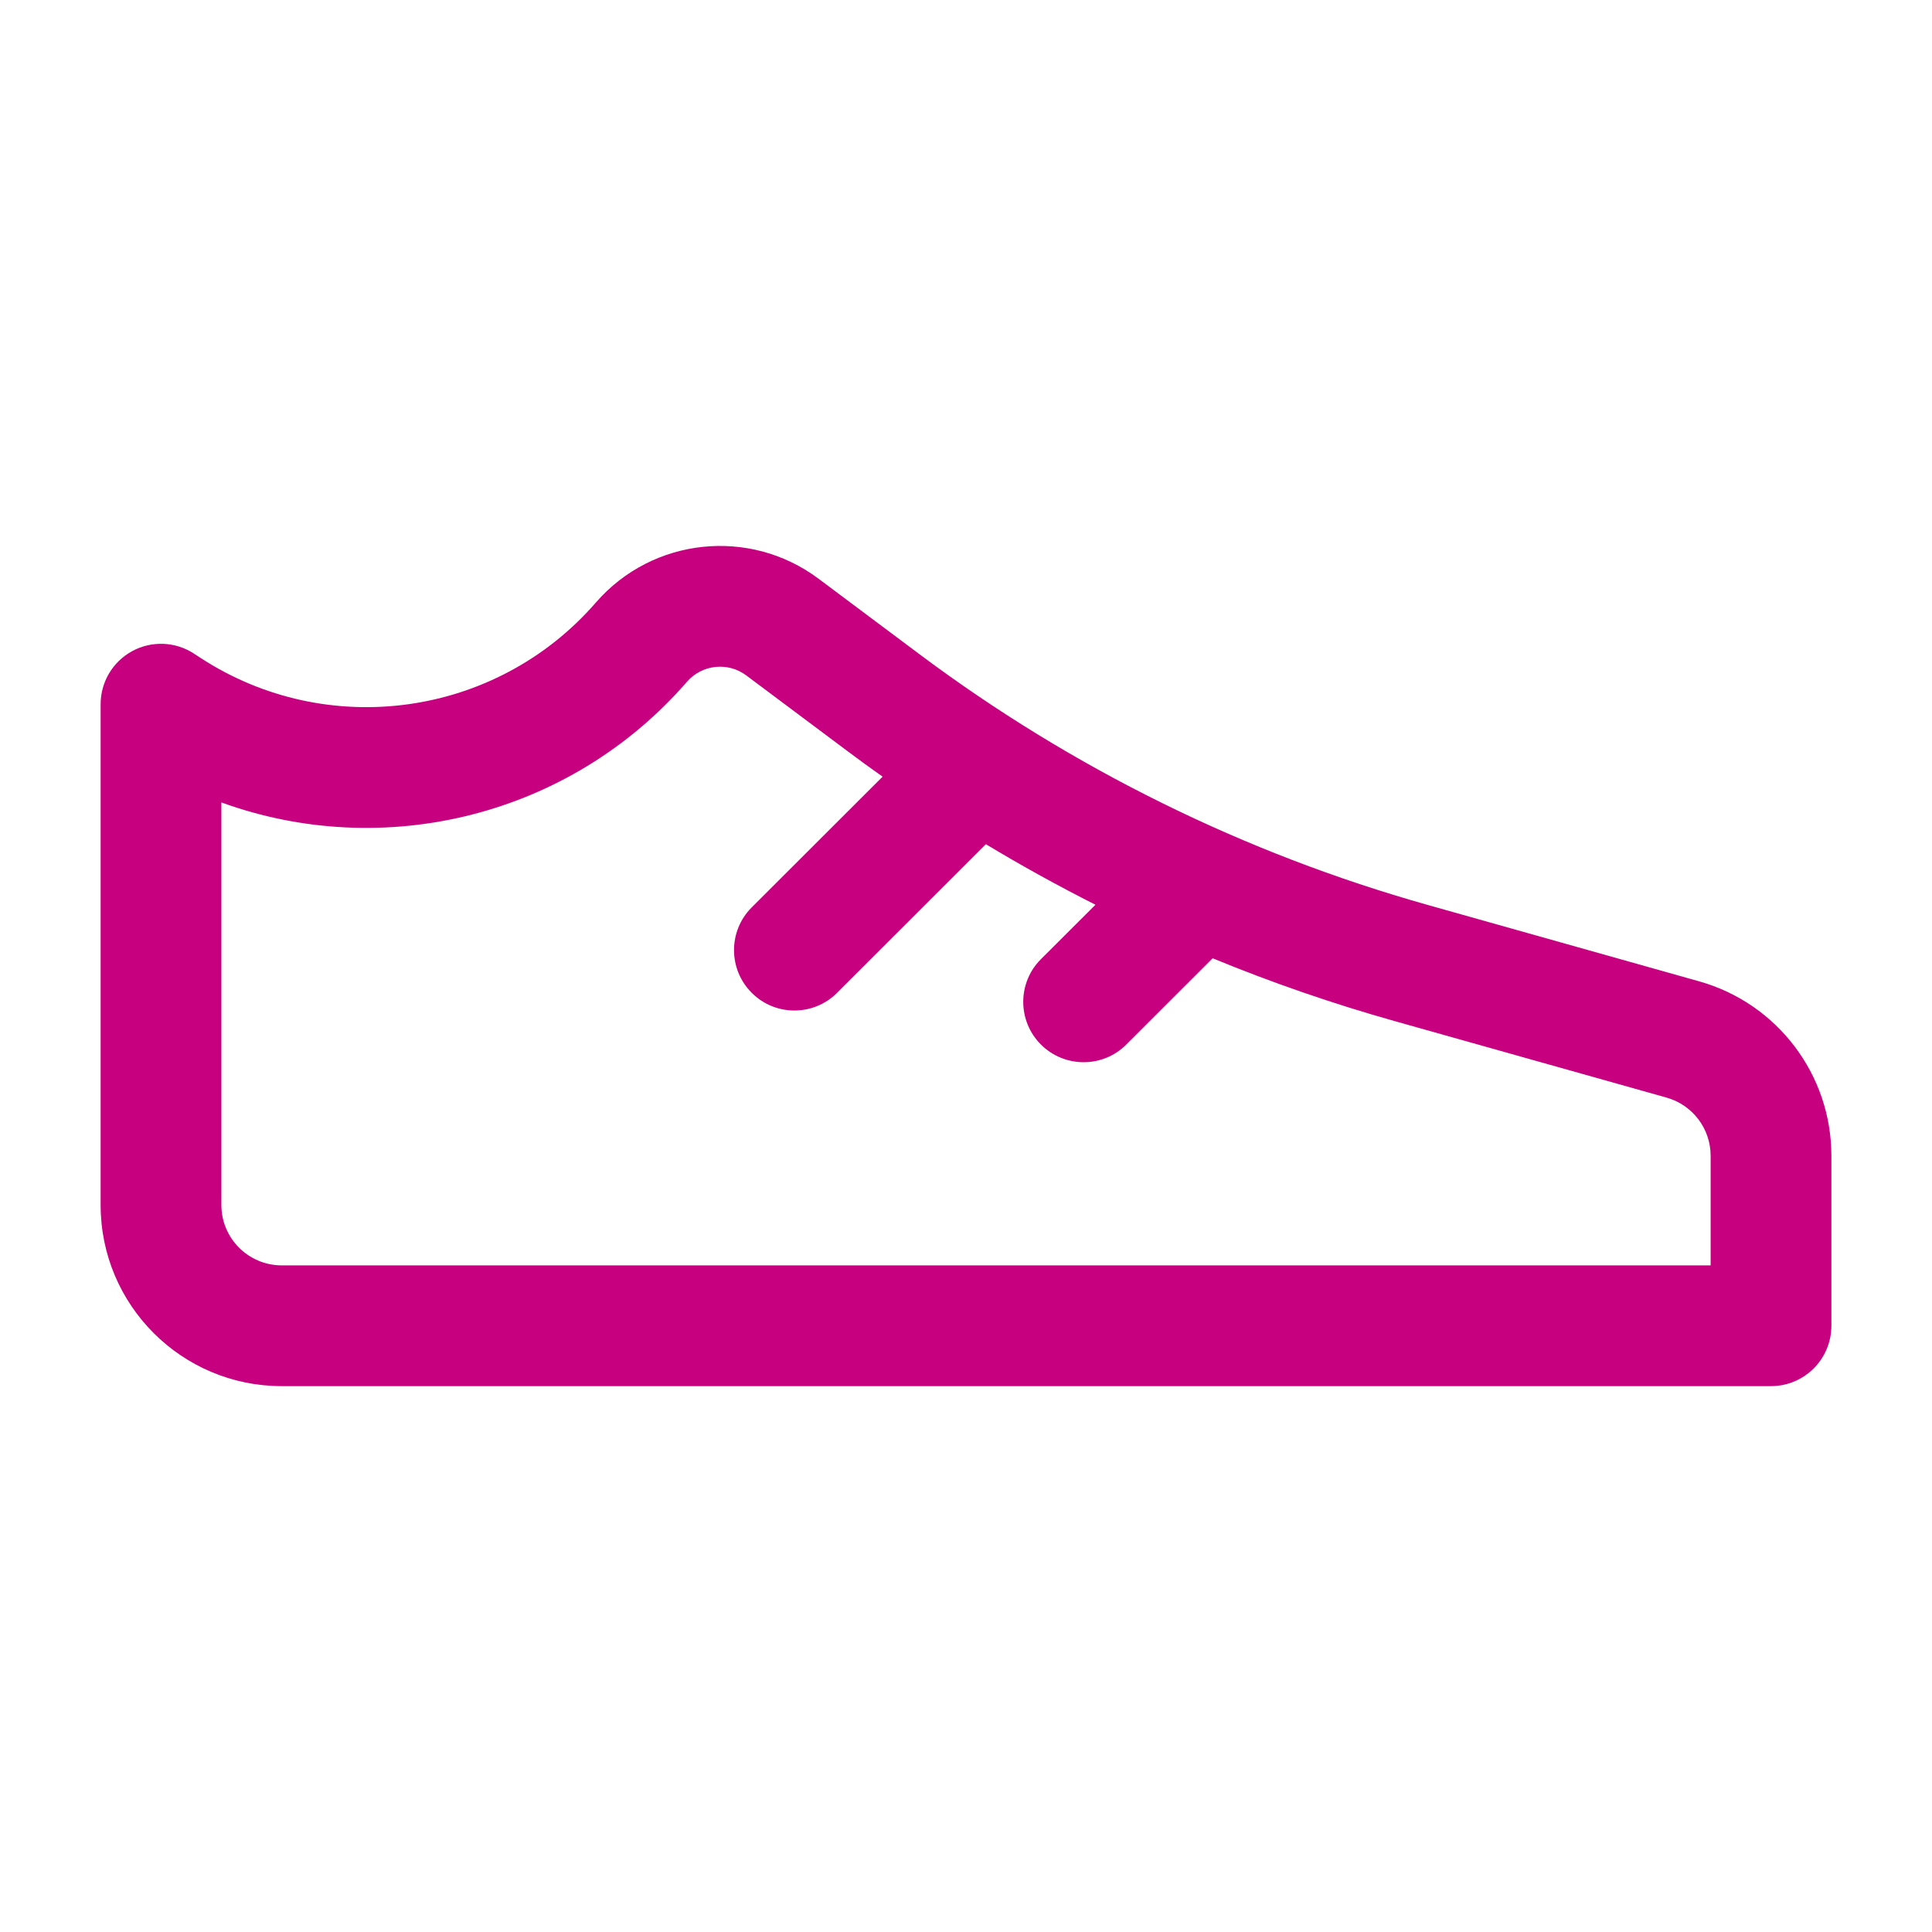 <svg width="80" height="80" viewBox="0 0 24 24" fill="none" xmlns="http://www.w3.org/2000/svg" transform="rotate(0 0 0)"><path fill-rule="evenodd" clip-rule="evenodd" d="M7.402 7.485C8.104 6.677 9.311 6.548 10.168 7.189L11.426 8.13C13.32 9.546 15.46 10.601 17.737 11.242L21.109 12.191C22.079 12.465 22.75 13.35 22.75 14.357V16.469C22.75 16.883 22.414 17.219 22 17.219H3.5C2.257 17.219 1.25 16.212 1.25 14.969V8.748C1.25 8.472 1.401 8.219 1.643 8.088C1.885 7.957 2.18 7.969 2.41 8.12L2.485 8.169C4.064 9.201 6.164 8.91 7.402 7.485ZM9.27 8.39C9.042 8.22 8.721 8.254 8.534 8.469C7.076 10.147 4.763 10.7 2.75 9.968V14.969C2.75 15.383 3.086 15.719 3.5 15.719H21.25V14.357C21.25 14.021 21.026 13.726 20.703 13.635L17.33 12.686C16.559 12.469 15.802 12.208 15.064 11.904L13.991 12.976C13.698 13.269 13.223 13.268 12.93 12.975C12.638 12.682 12.638 12.207 12.931 11.915L13.608 11.239C13.145 11.005 12.691 10.755 12.247 10.487L10.398 12.334C10.105 12.626 9.63 12.626 9.338 12.333C9.045 12.04 9.045 11.565 9.338 11.272L10.964 9.648C10.817 9.545 10.672 9.439 10.528 9.331L9.27 8.39Z" fill="#c6007e"/></svg>